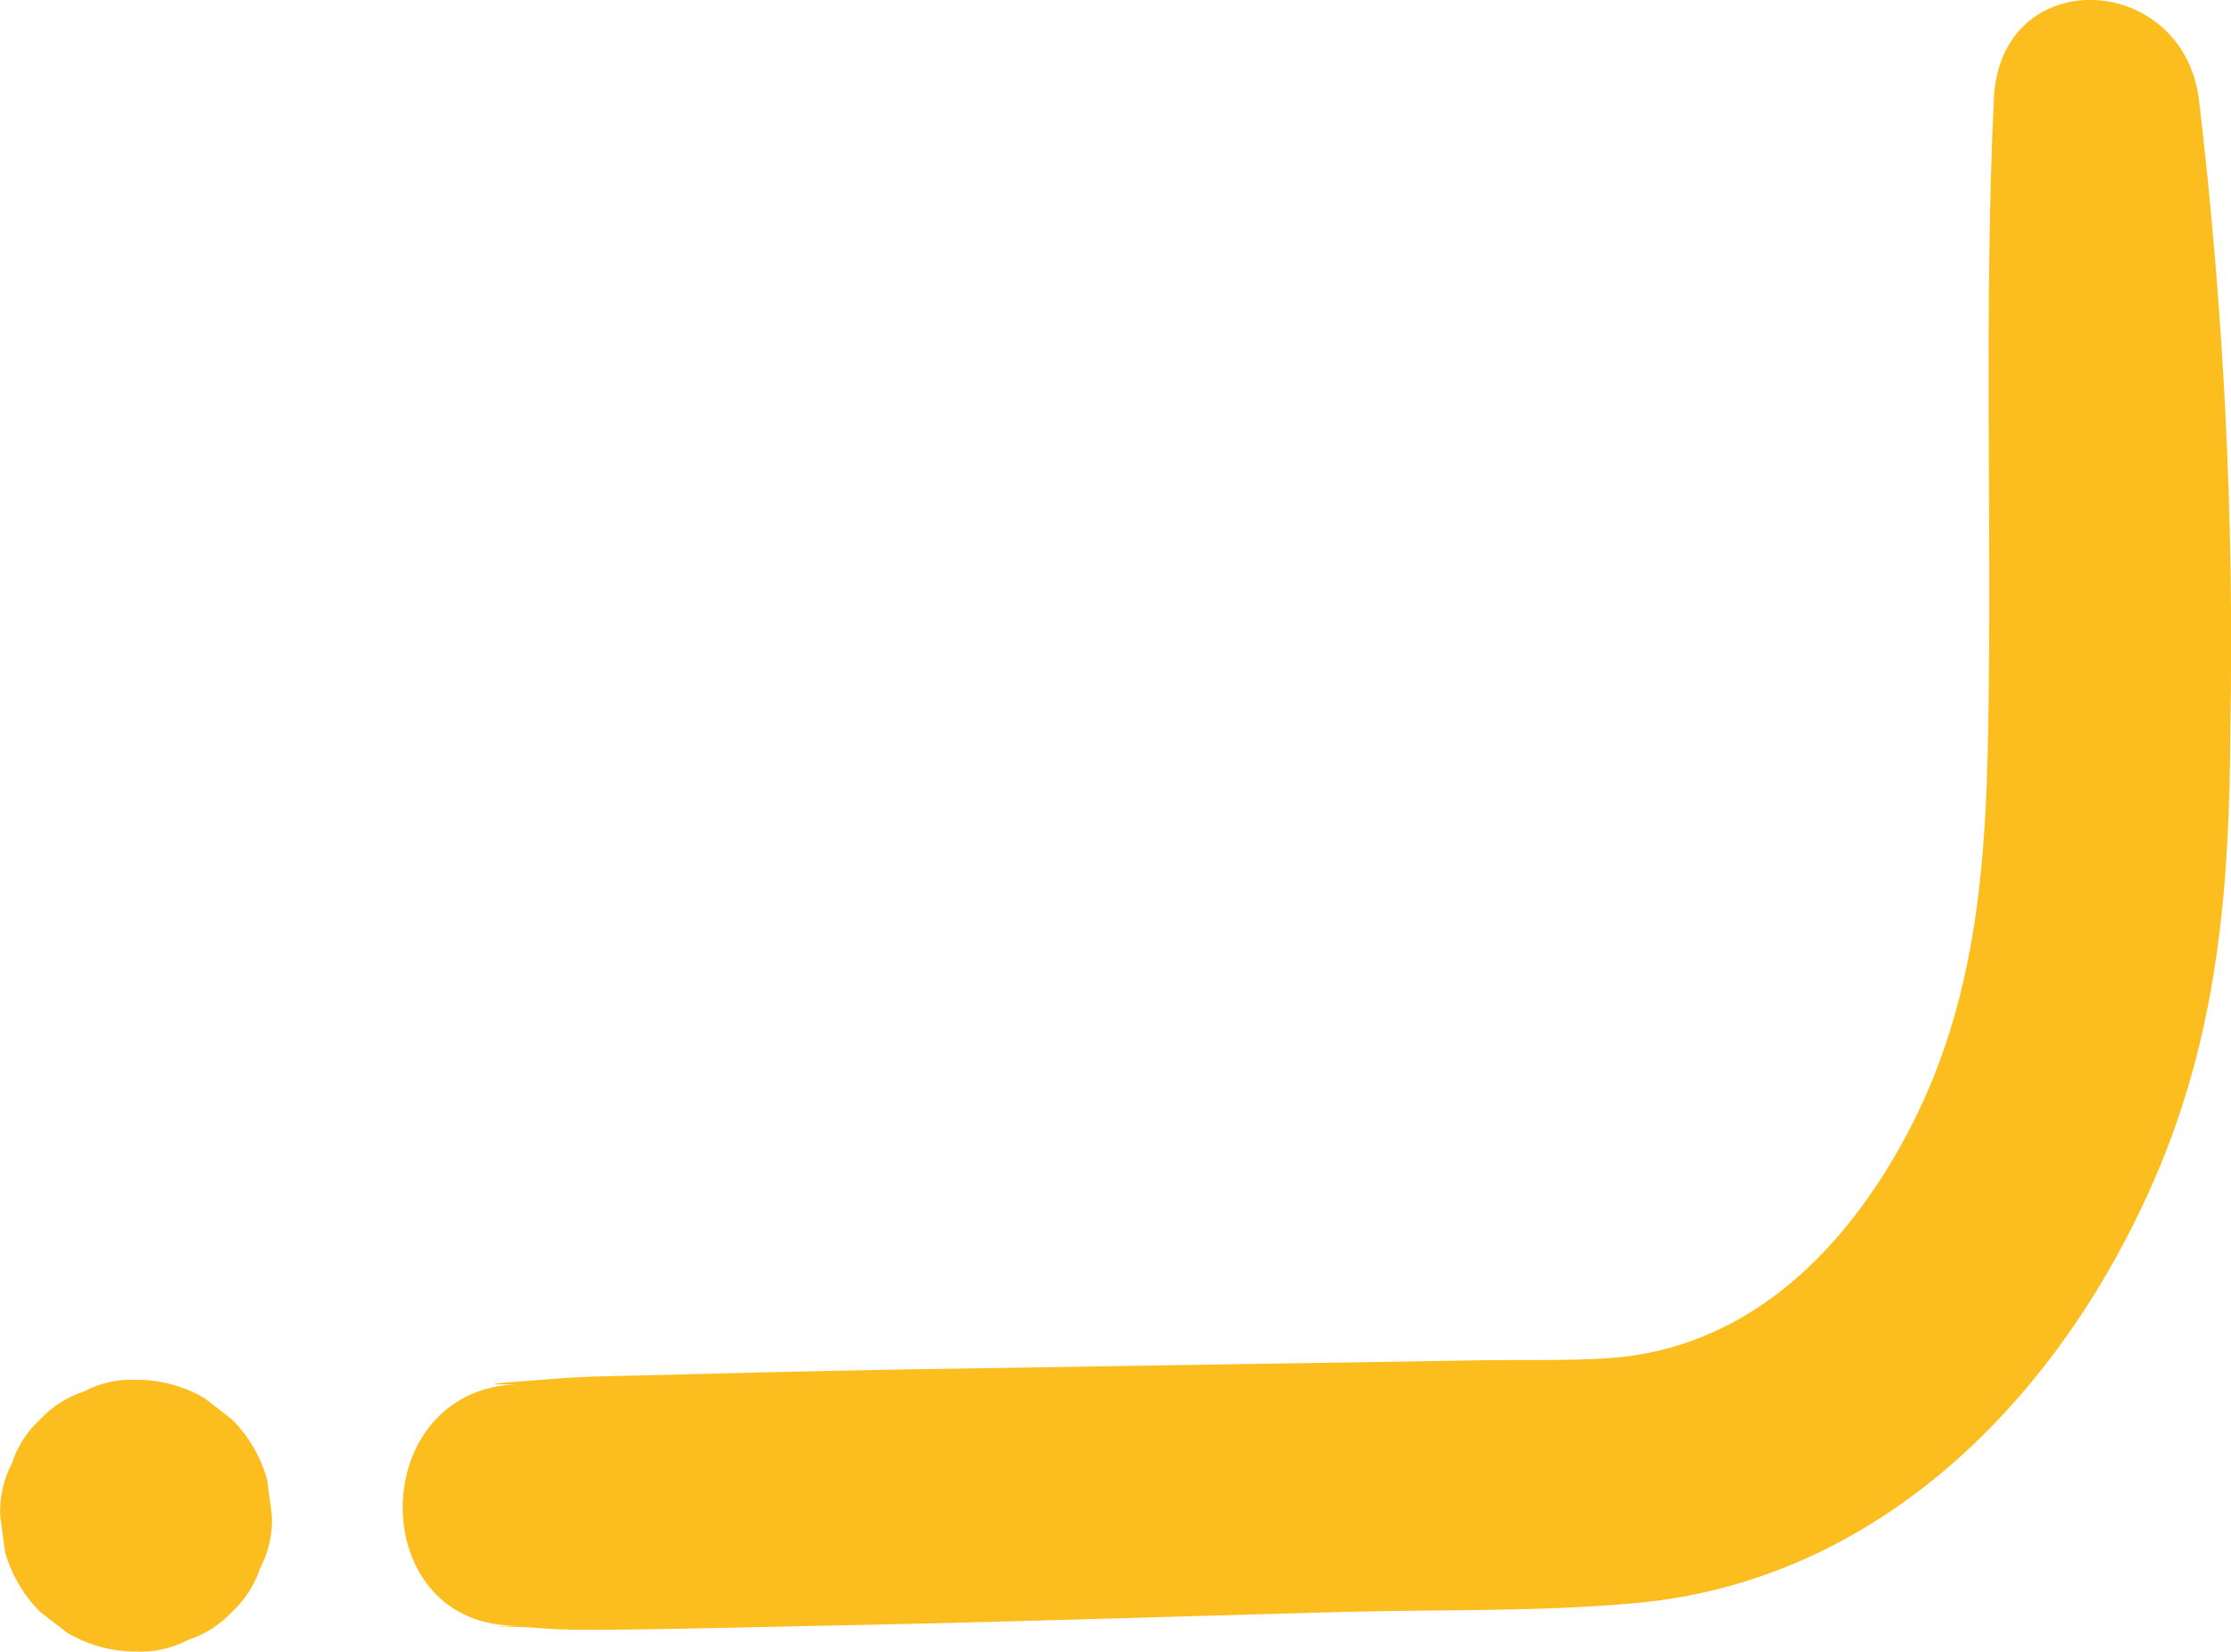 <?xml version="1.0" encoding="UTF-8"?><svg id="a" xmlns="http://www.w3.org/2000/svg" viewBox="0 0 102.65 75.99"><g id="b"><g id="c"><g id="d"><path id="e" d="m91.74,4.54c-.46,9.64-.09,19.29-.26,28.94-.12,7.08-.68,13.6-4.36,19.81-2.93,4.97-7.25,8.82-13.17,9.2-1.89.12-3.81.06-5.7.09-9.04.14-18.07.29-27.11.43-4.06.07-8.11.18-12.17.28-1.18.03-2.36.04-3.53.15-.65.06-4.59.3-1.55.24-7.14.15-7.16,11.26,0,11.11-2.22.05-.24.01.89.11,1.01.09,2,.08,3.01.08,3.08-.02,6.16-.11,9.24-.17,8.23-.15,16.46-.43,24.69-.65,4.5-.12,9.07,0,13.55-.41,11.53-1.05,19.89-9.9,24.13-20.14,2.71-6.56,3.19-13.11,3.22-20.14.18-9.67-.31-19.33-1.45-28.93-.78-5.86-9.13-6.25-9.43,0" fill="#fcbd1f"/></g></g><path id="f" d="m6.26,75.98c.84.04,1.67-.15,2.41-.54.77-.25,1.46-.7,2.01-1.29.6-.55,1.04-1.24,1.29-2.01.39-.74.58-1.57.54-2.41-.07-.55-.15-1.11-.22-1.66-.29-1.04-.84-1.99-1.61-2.76l-1.26-.98c-.96-.56-2.05-.86-3.16-.85-.84-.04-1.67.15-2.41.54-.77.25-1.46.7-2.01,1.29-.6.55-1.04,1.24-1.29,2.01-.39.74-.58,1.57-.54,2.41.07.55.15,1.11.22,1.66.29,1.04.84,1.99,1.61,2.76l1.27.98c.96.56,2.05.86,3.16.85" fill="#fcbd1f"/></g></svg>